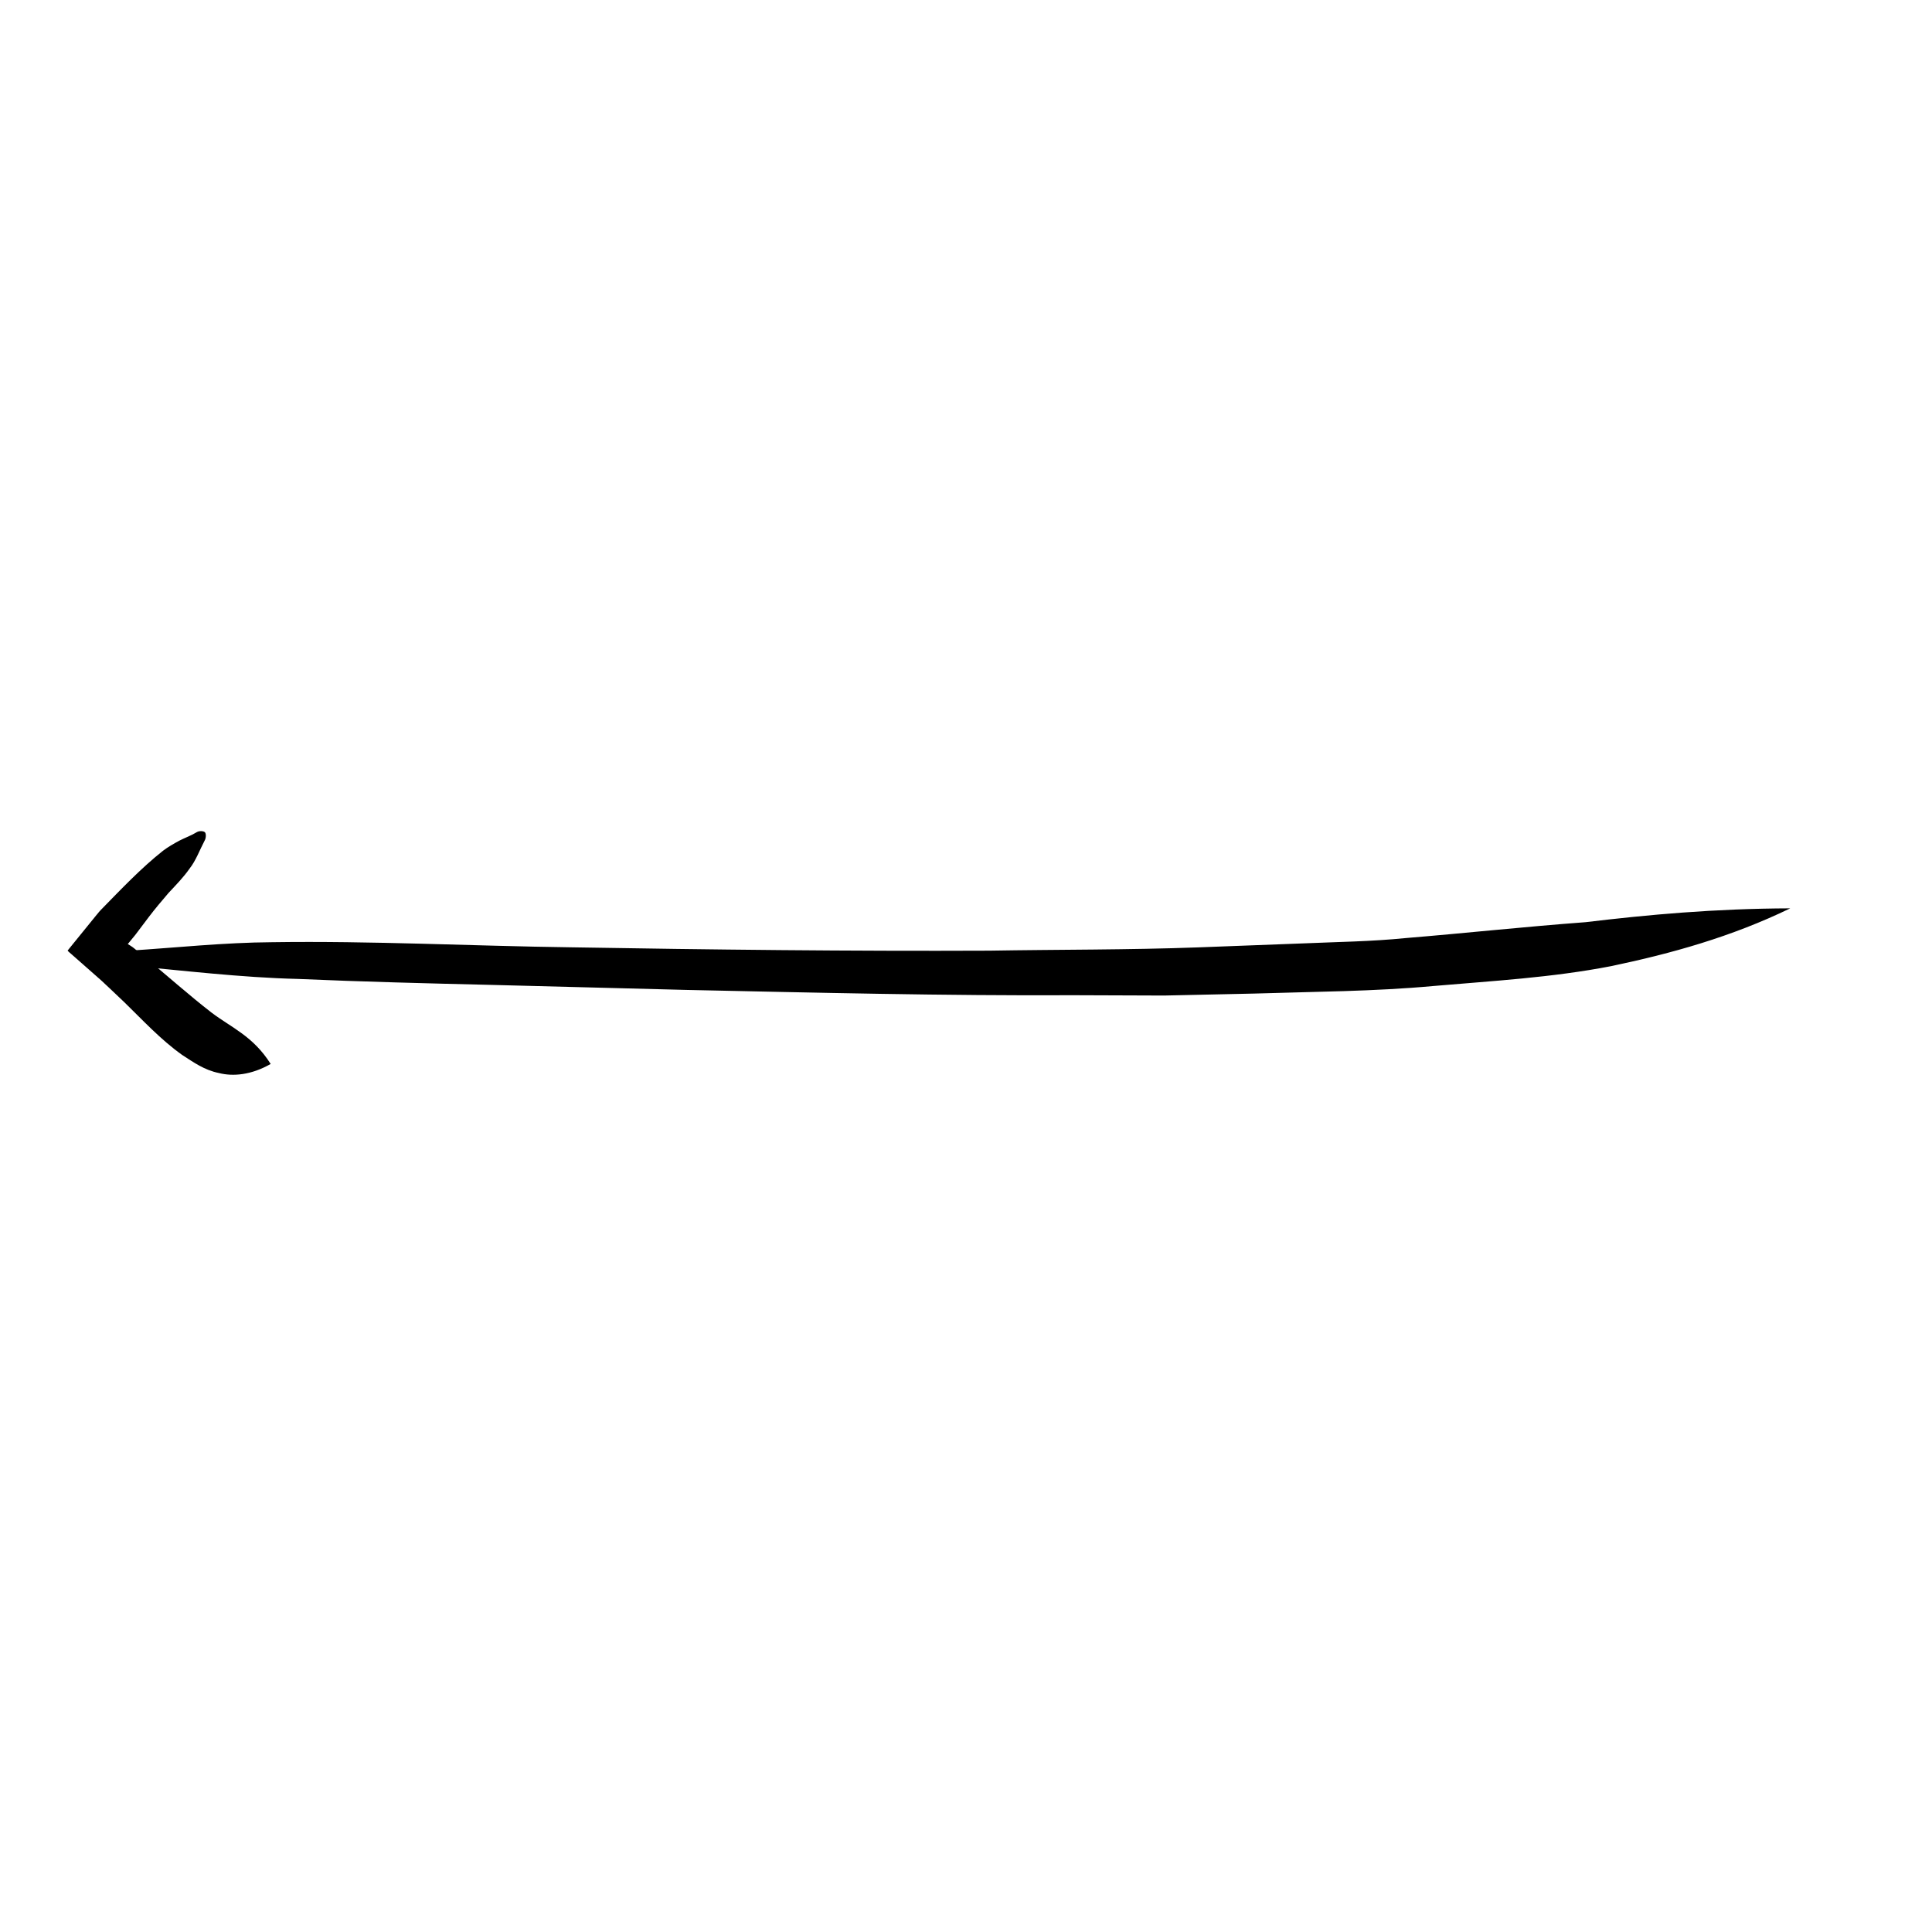 <?xml version="1.0" encoding="UTF-8"?>
<!-- The Best Svg Icon site in the world: iconSvg.co, Visit us! https://iconsvg.co -->
<svg fill="#000000" width="800px" height="800px" version="1.1" viewBox="144 144 512 512" xmlns="http://www.w3.org/2000/svg">
 <g>
  <path d="m215.73 425.96c-5.125 2.934-9.965 3.359-13.699 2.41-3.949-0.805-6.801-2.898-9.766-4.805-5.734-4.086-10.488-9.273-15.316-13.965l-3.941-3.738-2.07-1.941-4.035-3.559-4.043-3.559c-0.309-0.301-0.746-0.59-0.938-0.898l0.836-1.031 1.676-2.066 3.356-4.133 1.676-2.066 0.801-0.969 0.48-0.527c5.344-5.453 10.609-11.027 16.438-15.645 1.328-1.008 2.82-1.859 4.324-2.676 1.535-0.789 3.238-1.391 4.629-2.254 0.656-0.414 1.82-0.336 2.172 0.023 0.336 0.352 0.332 1.508-0.082 2.207-1.285 2.422-2.297 5.285-3.996 7.43-1.637 2.336-3.621 4.352-5.551 6.418-1.812 2.121-3.617 4.246-5.301 6.469l-3.516 4.66-1.641 2c-0.047 0.188-0.57 0.395-0.191 0.527l0.637 0.418c0.293 0.211 0.195 0.074 0.777 0.543l2.344 1.945c6.262 5.152 12.191 10.461 18.258 15.164 5.25 3.984 11.035 6.231 15.684 13.617z"/>
  <path d="m618.43 384.72c-15.562 7.551-31.539 11.98-47.375 15.301-15.863 3.082-31.676 3.934-47.152 5.281-15.758 1.449-31.641 1.492-47.543 2.004l-23.859 0.523-23.832-0.086c-34.375 0.168-68.699-0.684-102.99-1.41l-51.402-1.324c-17.113-0.406-34.234-0.836-51.332-1.582-15.145-0.359-30.391-2.238-45.152-3.559-3.492-0.348-7.062-1.512-7.019-2.106 0.051-0.57 3.856-1.543 7.527-1.828 12.219-0.777 25.074-2.16 37.812-2.238 26.398-0.387 52.863 1.004 79.258 1.352 36.953 0.625 73.879 1.047 110.77 0.887 18.434-0.312 36.883-0.191 55.297-0.867l27.605-1.047c9.195-0.402 18.418-0.5 27.574-1.43 15.426-1.266 30.938-2.957 47.57-4.203 16.547-1.984 34.188-3.598 54.246-3.668z"/>
 </g>
</svg>